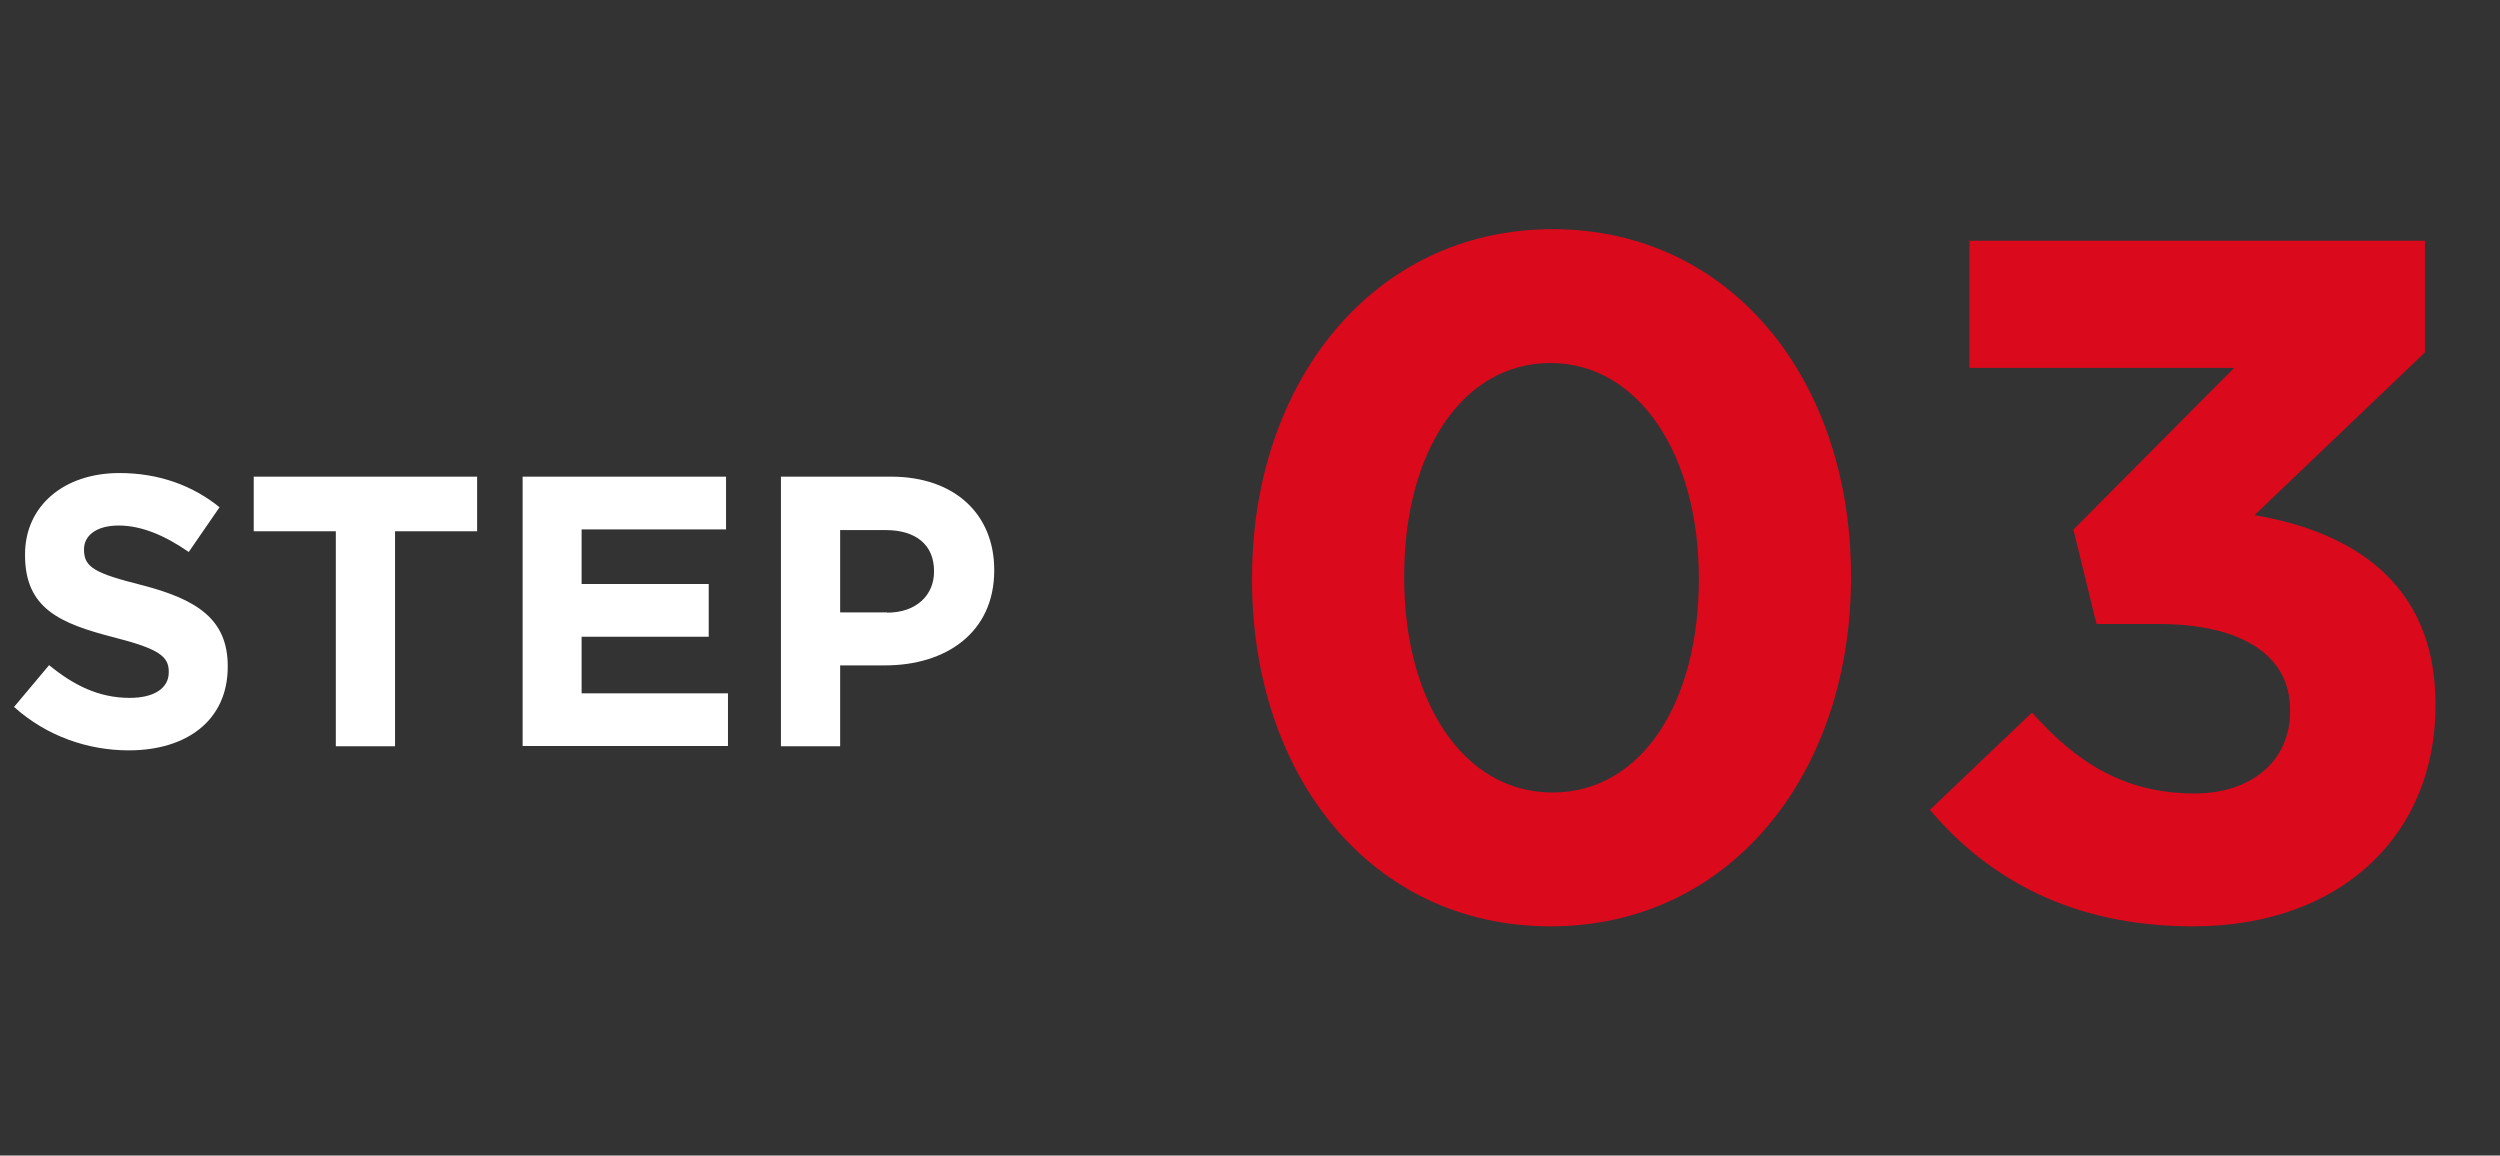 <svg xmlns="http://www.w3.org/2000/svg" viewBox="0 0 103.85 48" width="103.85" height="48"><rect x="0" y="0" width="103.85" height="48" fill="#333333" stroke="none"/><defs><style>.st0{fill:#fff}.st1{fill:#db091c}</style></defs><path d="M52.01 24.08V24c0-8.12 5.04-14.48 12.48-14.48s12.4 6.28 12.4 14.4V24c0 8.12-5 14.48-12.48 14.48s-12.4-6.28-12.4-14.4m18.56 0V24c0-5.08-2.48-8.92-6.16-8.92s-6.08 3.72-6.08 8.84V24c0 5.12 2.44 8.92 6.16 8.92s6.08-3.76 6.08-8.84M80.17 33.64l4.24-4.04c1.92 2.16 3.92 3.36 6.76 3.36 2.32 0 3.96-1.32 3.96-3.4v-.08c0-2.28-2.04-3.56-5.48-3.56h-2.56L86.13 22l6.68-6.72h-11V10h18.92v4.64l-7.08 6.76c3.8.64 7.52 2.64 7.52 7.84v.08c0 5.28-3.84 9.16-10.08 9.16-5.04 0-8.52-2-10.92-4.84" class="st1"/><path d="m.58 29.37 1.46-1.74c1.01.83 2.06 1.36 3.35 1.36 1.01 0 1.62-.4 1.62-1.06v-.03c0-.62-.38-.94-2.26-1.42-2.26-.58-3.71-1.2-3.71-3.42v-.03c0-2.03 1.63-3.38 3.92-3.38 1.63 0 3.03.51 4.16 1.42l-1.28 1.86c-.99-.69-1.97-1.1-2.91-1.1s-1.44.43-1.44.98v.03c0 .74.48.98 2.42 1.47 2.27.59 3.55 1.41 3.55 3.36v.03c0 2.22-1.7 3.47-4.11 3.47-1.7 0-3.41-.59-4.75-1.79ZM13.95 22.07h-3.41V19.8h9.28v2.27h-3.41V31h-2.46zM21.71 19.8h8.45v2.19h-6v2.27h5.28v2.19h-5.28v2.35h6.08v2.19h-8.53v-11.2ZM32.43 19.8h4.58c2.67 0 4.29 1.58 4.29 3.87v.03c0 2.59-2.02 3.94-4.53 3.94H34.9V31h-2.46V19.8Zm4.42 5.65c1.23 0 1.95-.74 1.95-1.7v-.03c0-1.1-.77-1.7-2-1.7h-1.9v3.42h1.95Z" class="st0"/></svg>
